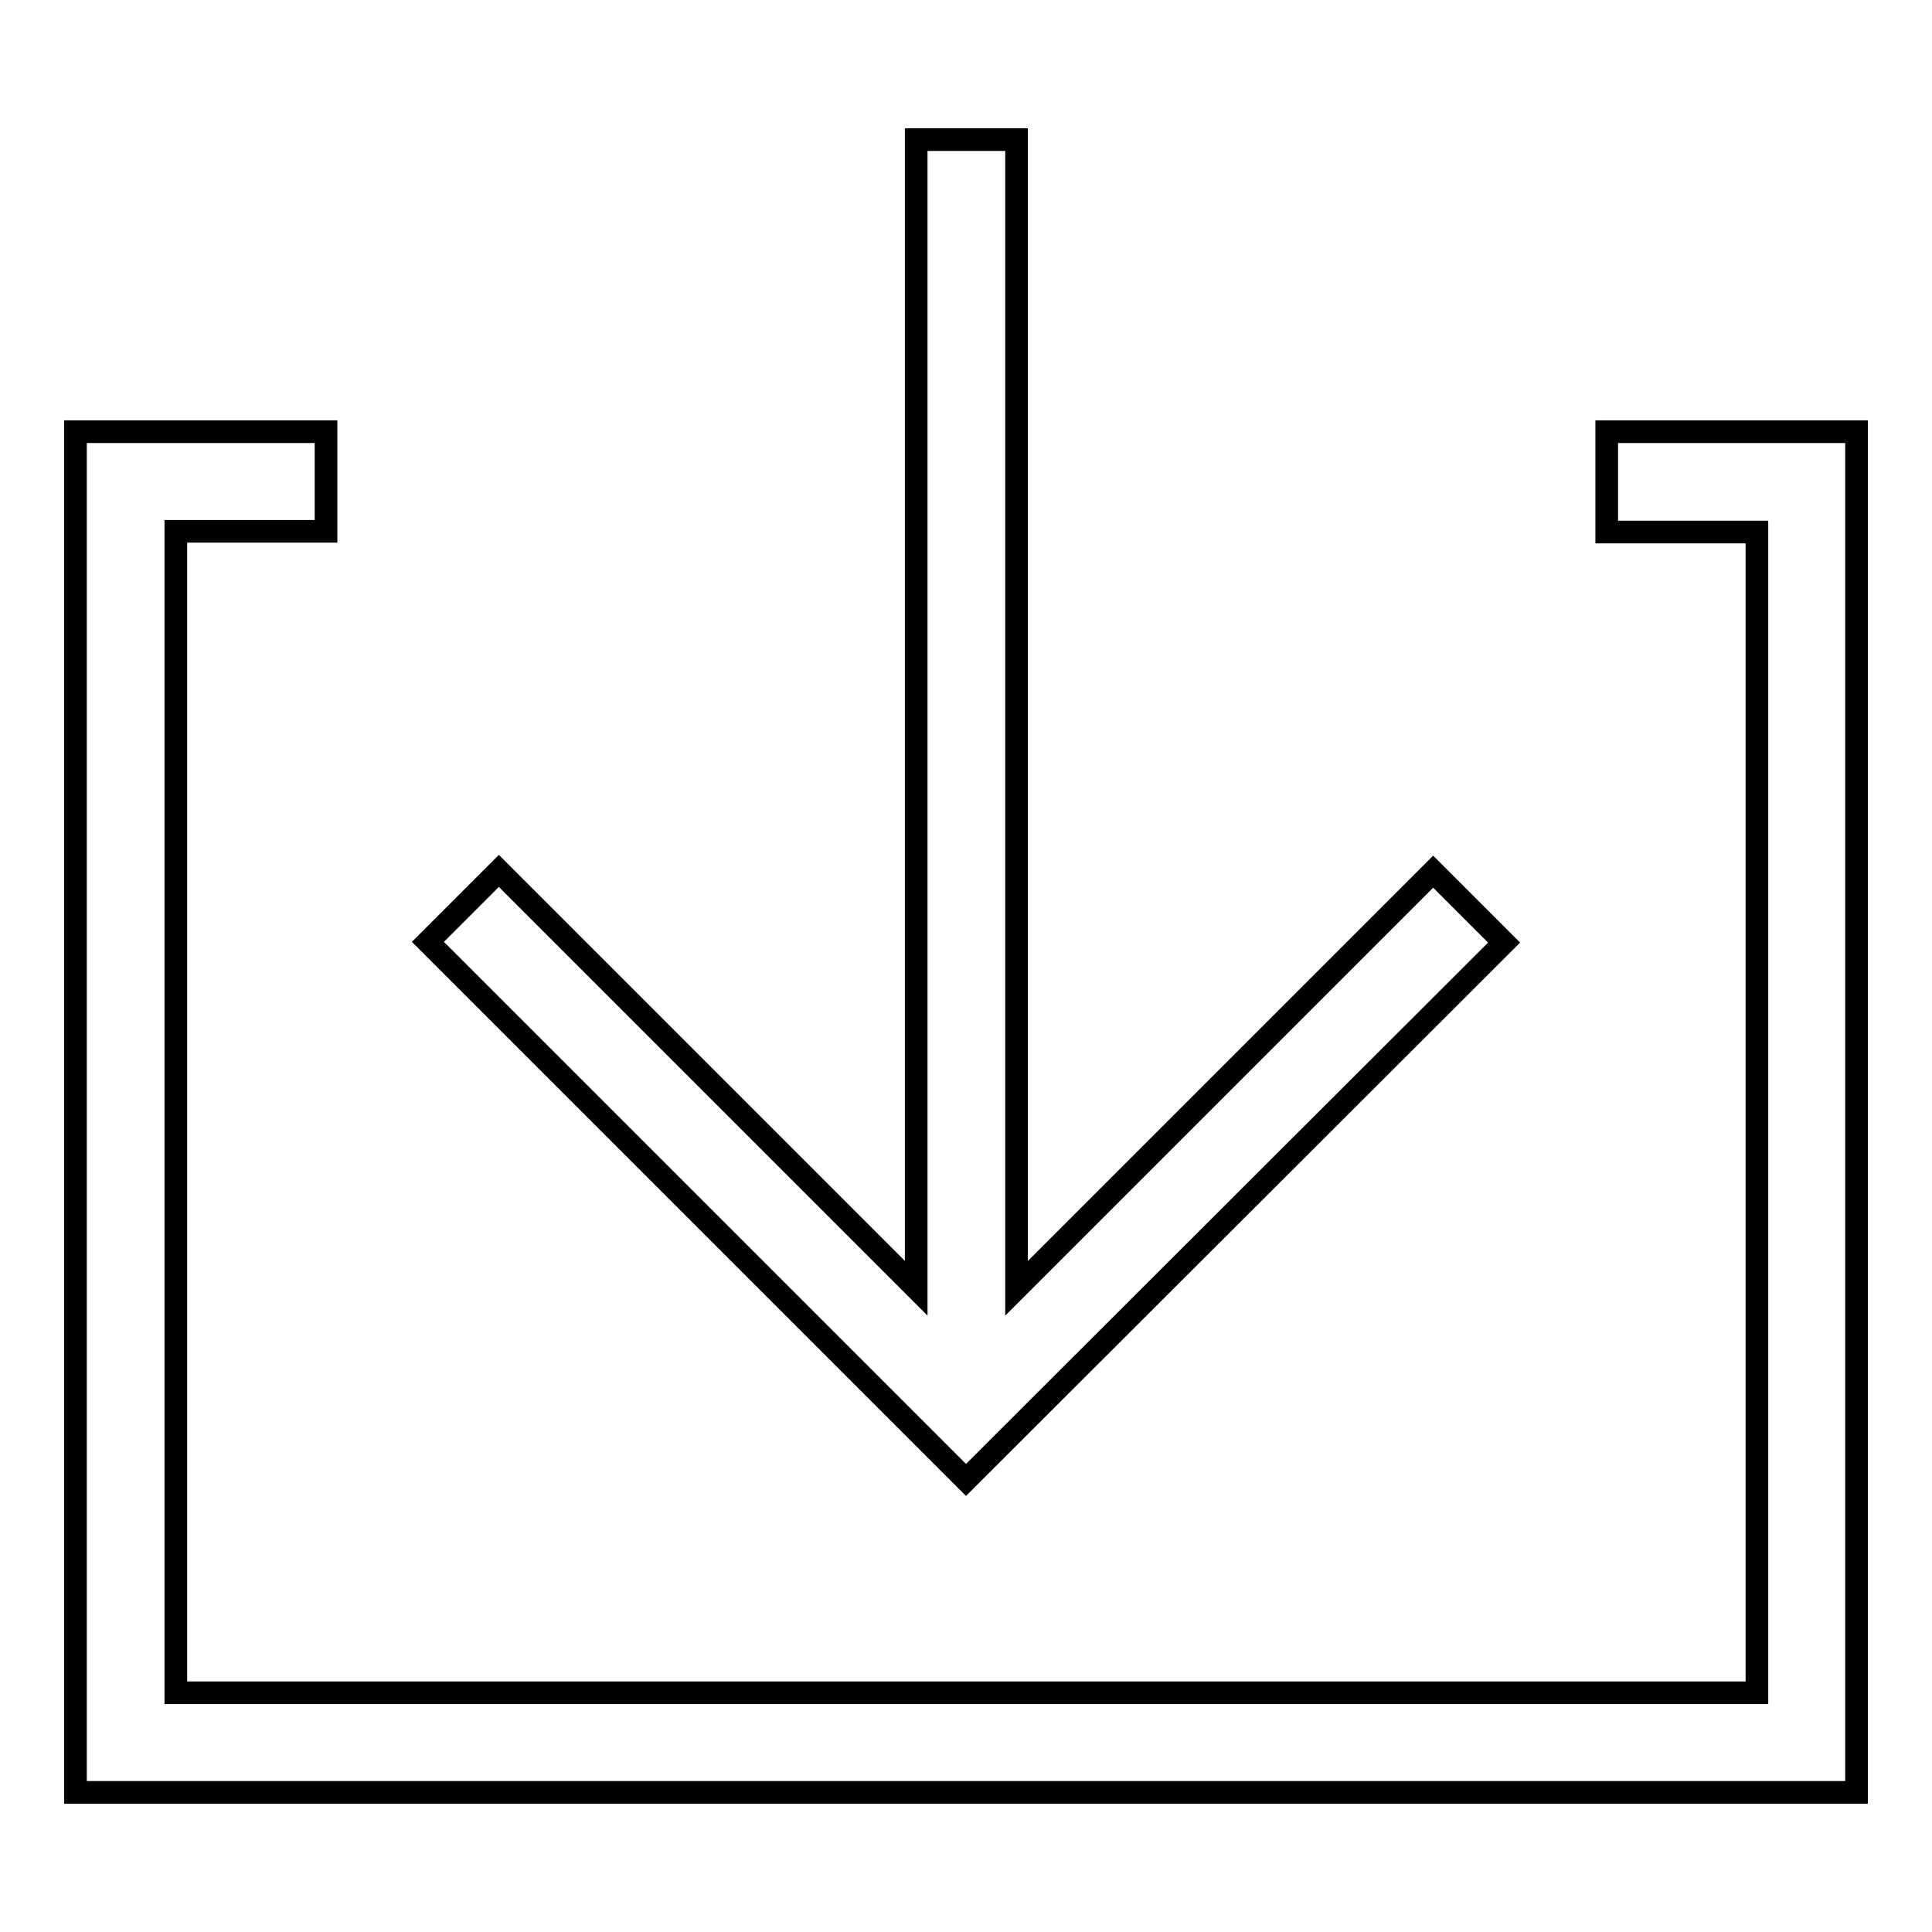 <?xml version="1.0" encoding="utf-8"?>
<!-- Svg Vector Icons : http://www.onlinewebfonts.com/icon -->
<!DOCTYPE svg PUBLIC "-//W3C//DTD SVG 1.1//EN" "http://www.w3.org/Graphics/SVG/1.1/DTD/svg11.dtd">
<svg version="1.1" xmlns="http://www.w3.org/2000/svg" xmlns:xlink="http://www.w3.org/1999/xlink" x="0px" y="0px" viewBox="0 0 256 256" enable-background="new 0 0 256 256" xml:space="preserve">
<g> <path stroke-width="3" fill-opacity="0" stroke="#000000"  d="M121.4,170.7V18.5h13.3v152.2l55.2-55.2l9.4,9.4L128,196.1l-71.3-71.3l9.4-9.4L121.4,170.7z M212.9,57.2 v13.3h19.9v153.8H23.3V70.4h19.9V57.2H10v180.3h236V57.2H212.9z"/></g>
</svg>